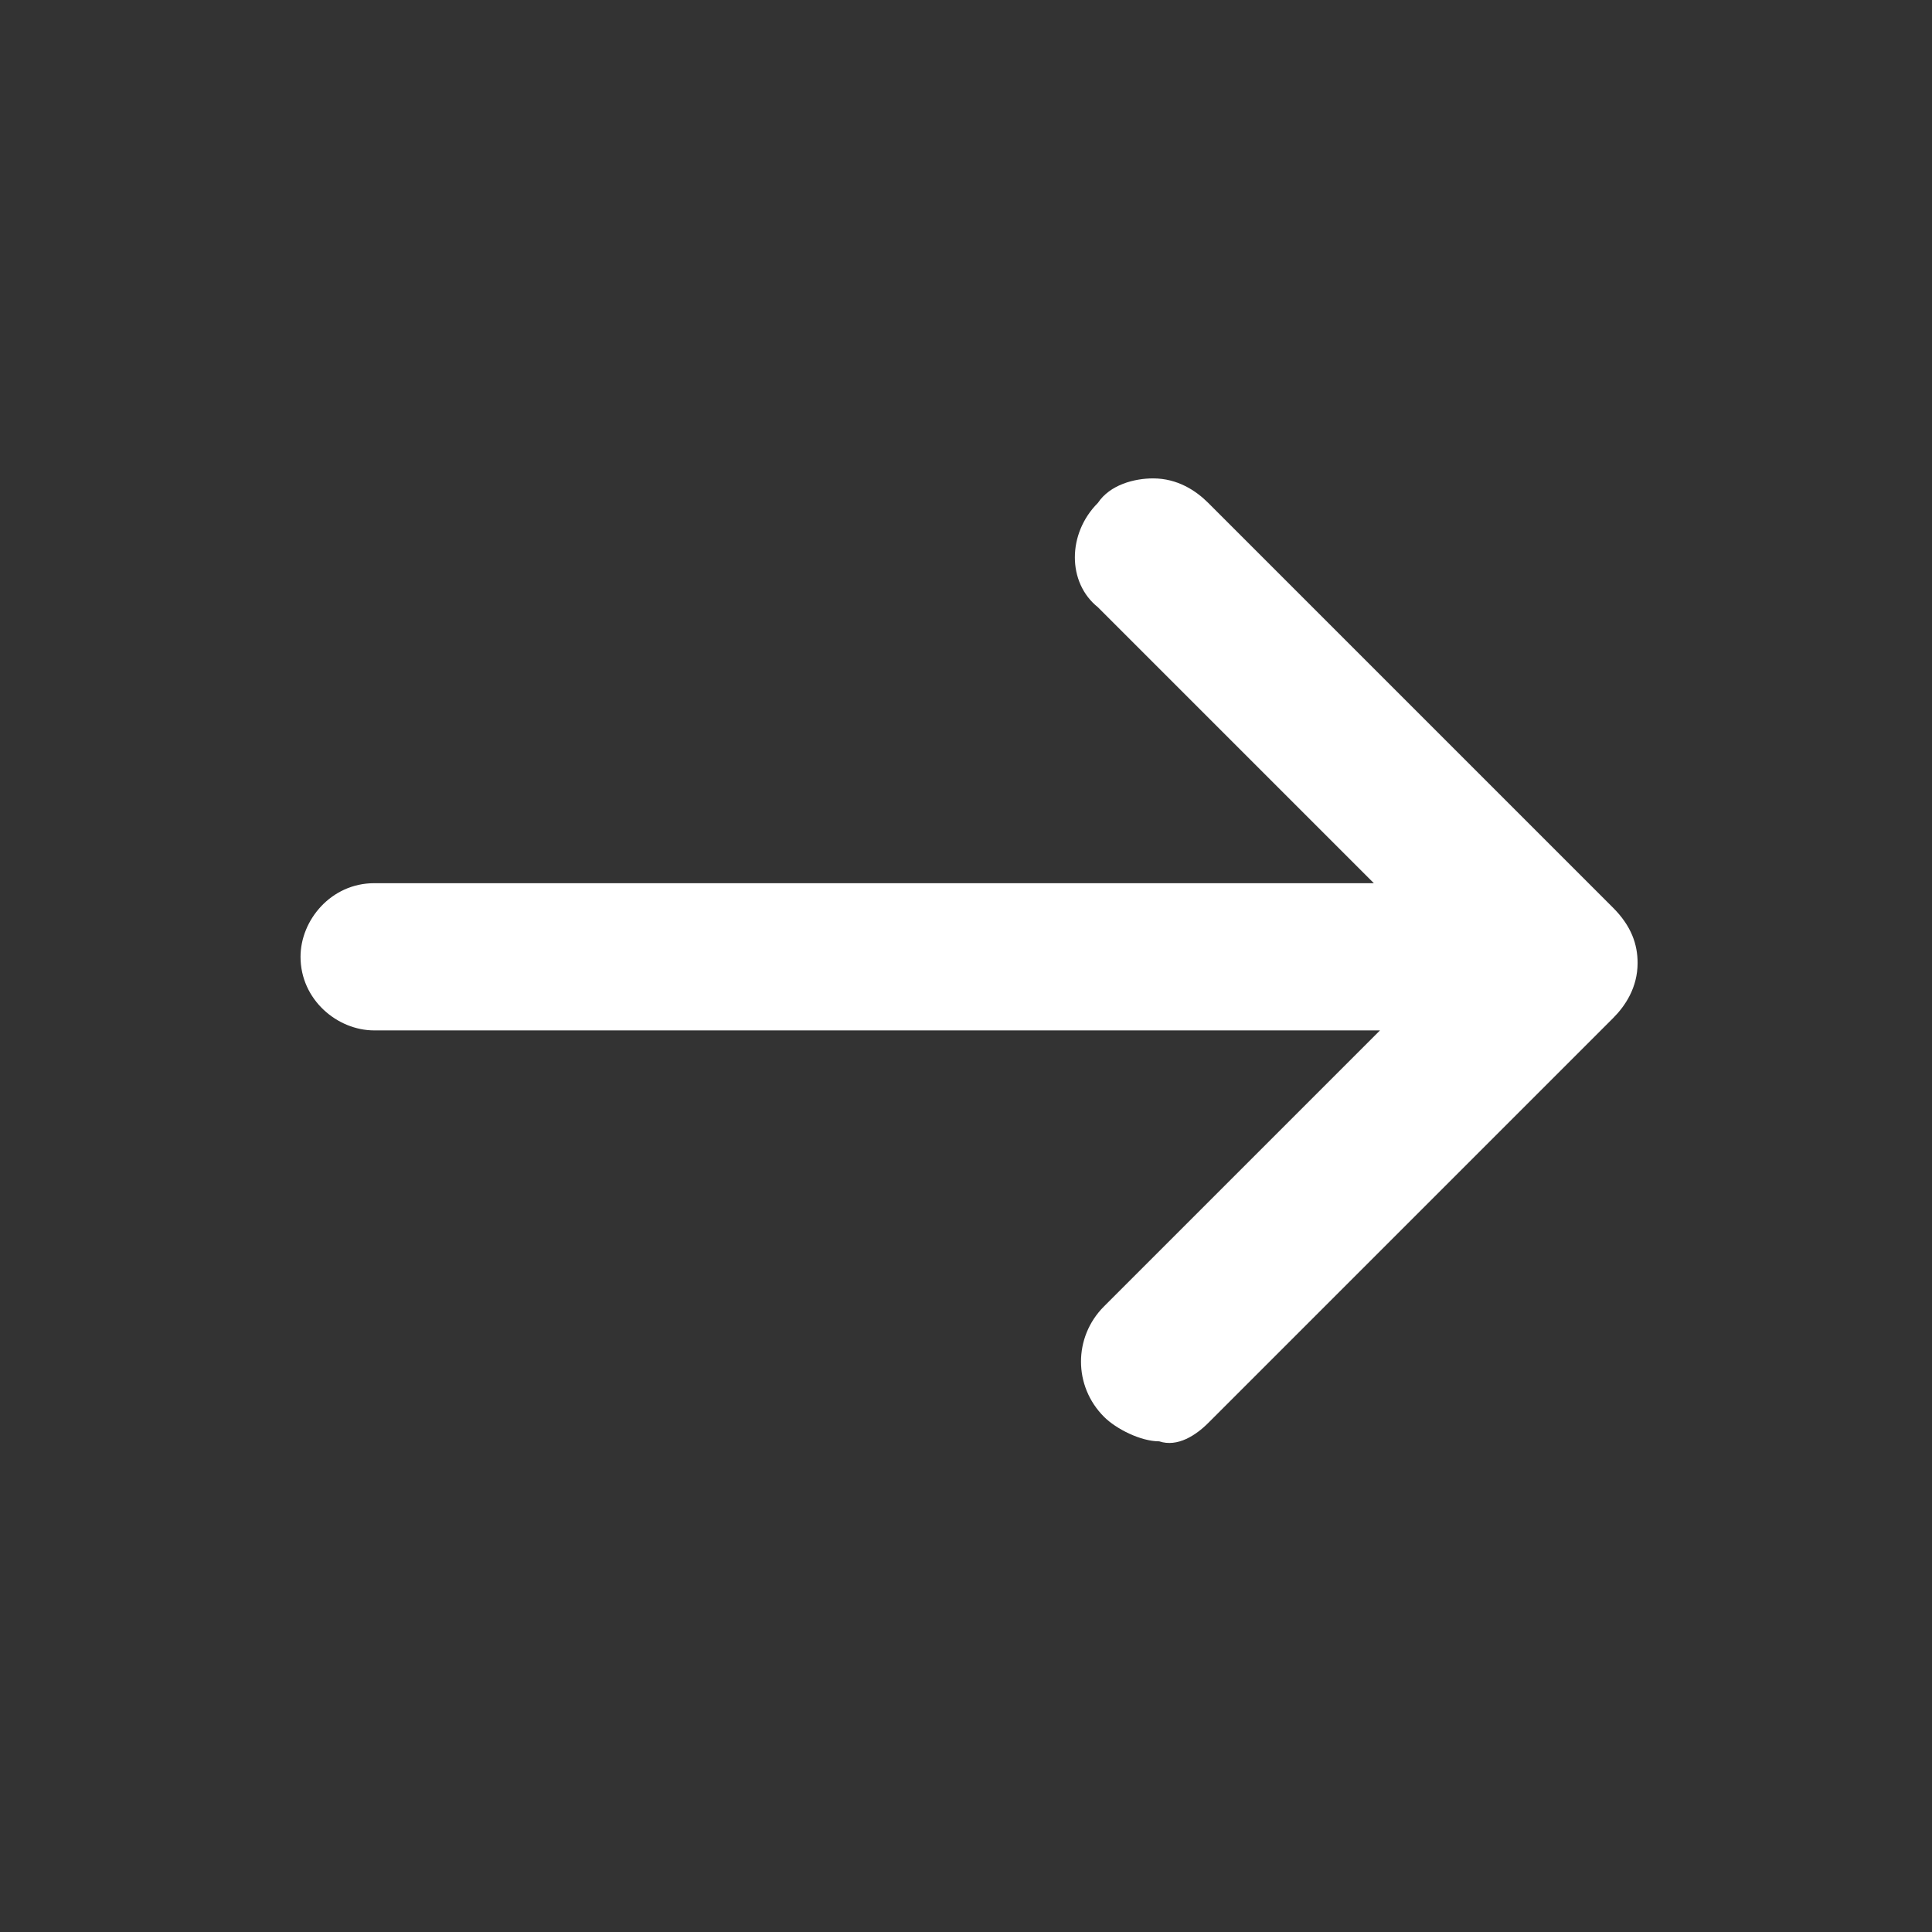 <?xml version="1.0" encoding="utf-8"?>
<!-- Generator: Adobe Illustrator 21.1.0, SVG Export Plug-In . SVG Version: 6.00 Build 0)  -->
<svg version="1.1" id="Capa_1" xmlns="http://www.w3.org/2000/svg" xmlns:xlink="http://www.w3.org/1999/xlink" x="0px" y="0px"
	 viewBox="0 0 31.5 31.5" style="enable-background:new 0 0 31.5 31.5;" xml:space="preserve">
<rect x="0" y="0" width="31.5" height="31.5" fill="#333333" stroke="none"/>
<style type="text/css">
	.st0{fill:#FFFFFF;}
</style>
<path class="st0" d="M19.7,23.2l6.6-6.6c0.2-0.2,0.4-0.5,0.4-0.9v0c0-0.3-0.1-0.6-0.4-0.9l-6.6-6.6c-0.2-0.2-0.5-0.4-0.9-0.4
	c-0.3,0-0.7,0.1-0.9,0.4c-0.5,0.5-0.5,1.3,0,1.7l4.5,4.5H6.1c-0.7,0-1.2,0.6-1.2,1.2c0,0.7,0.6,1.2,1.2,1.2h16.4l-4.5,4.5
	c-0.5,0.5-0.5,1.3,0,1.8c0.2,0.2,0.6,0.4,0.9,0.4C19.2,23.6,19.5,23.4,19.7,23.2z"/>
</svg>
